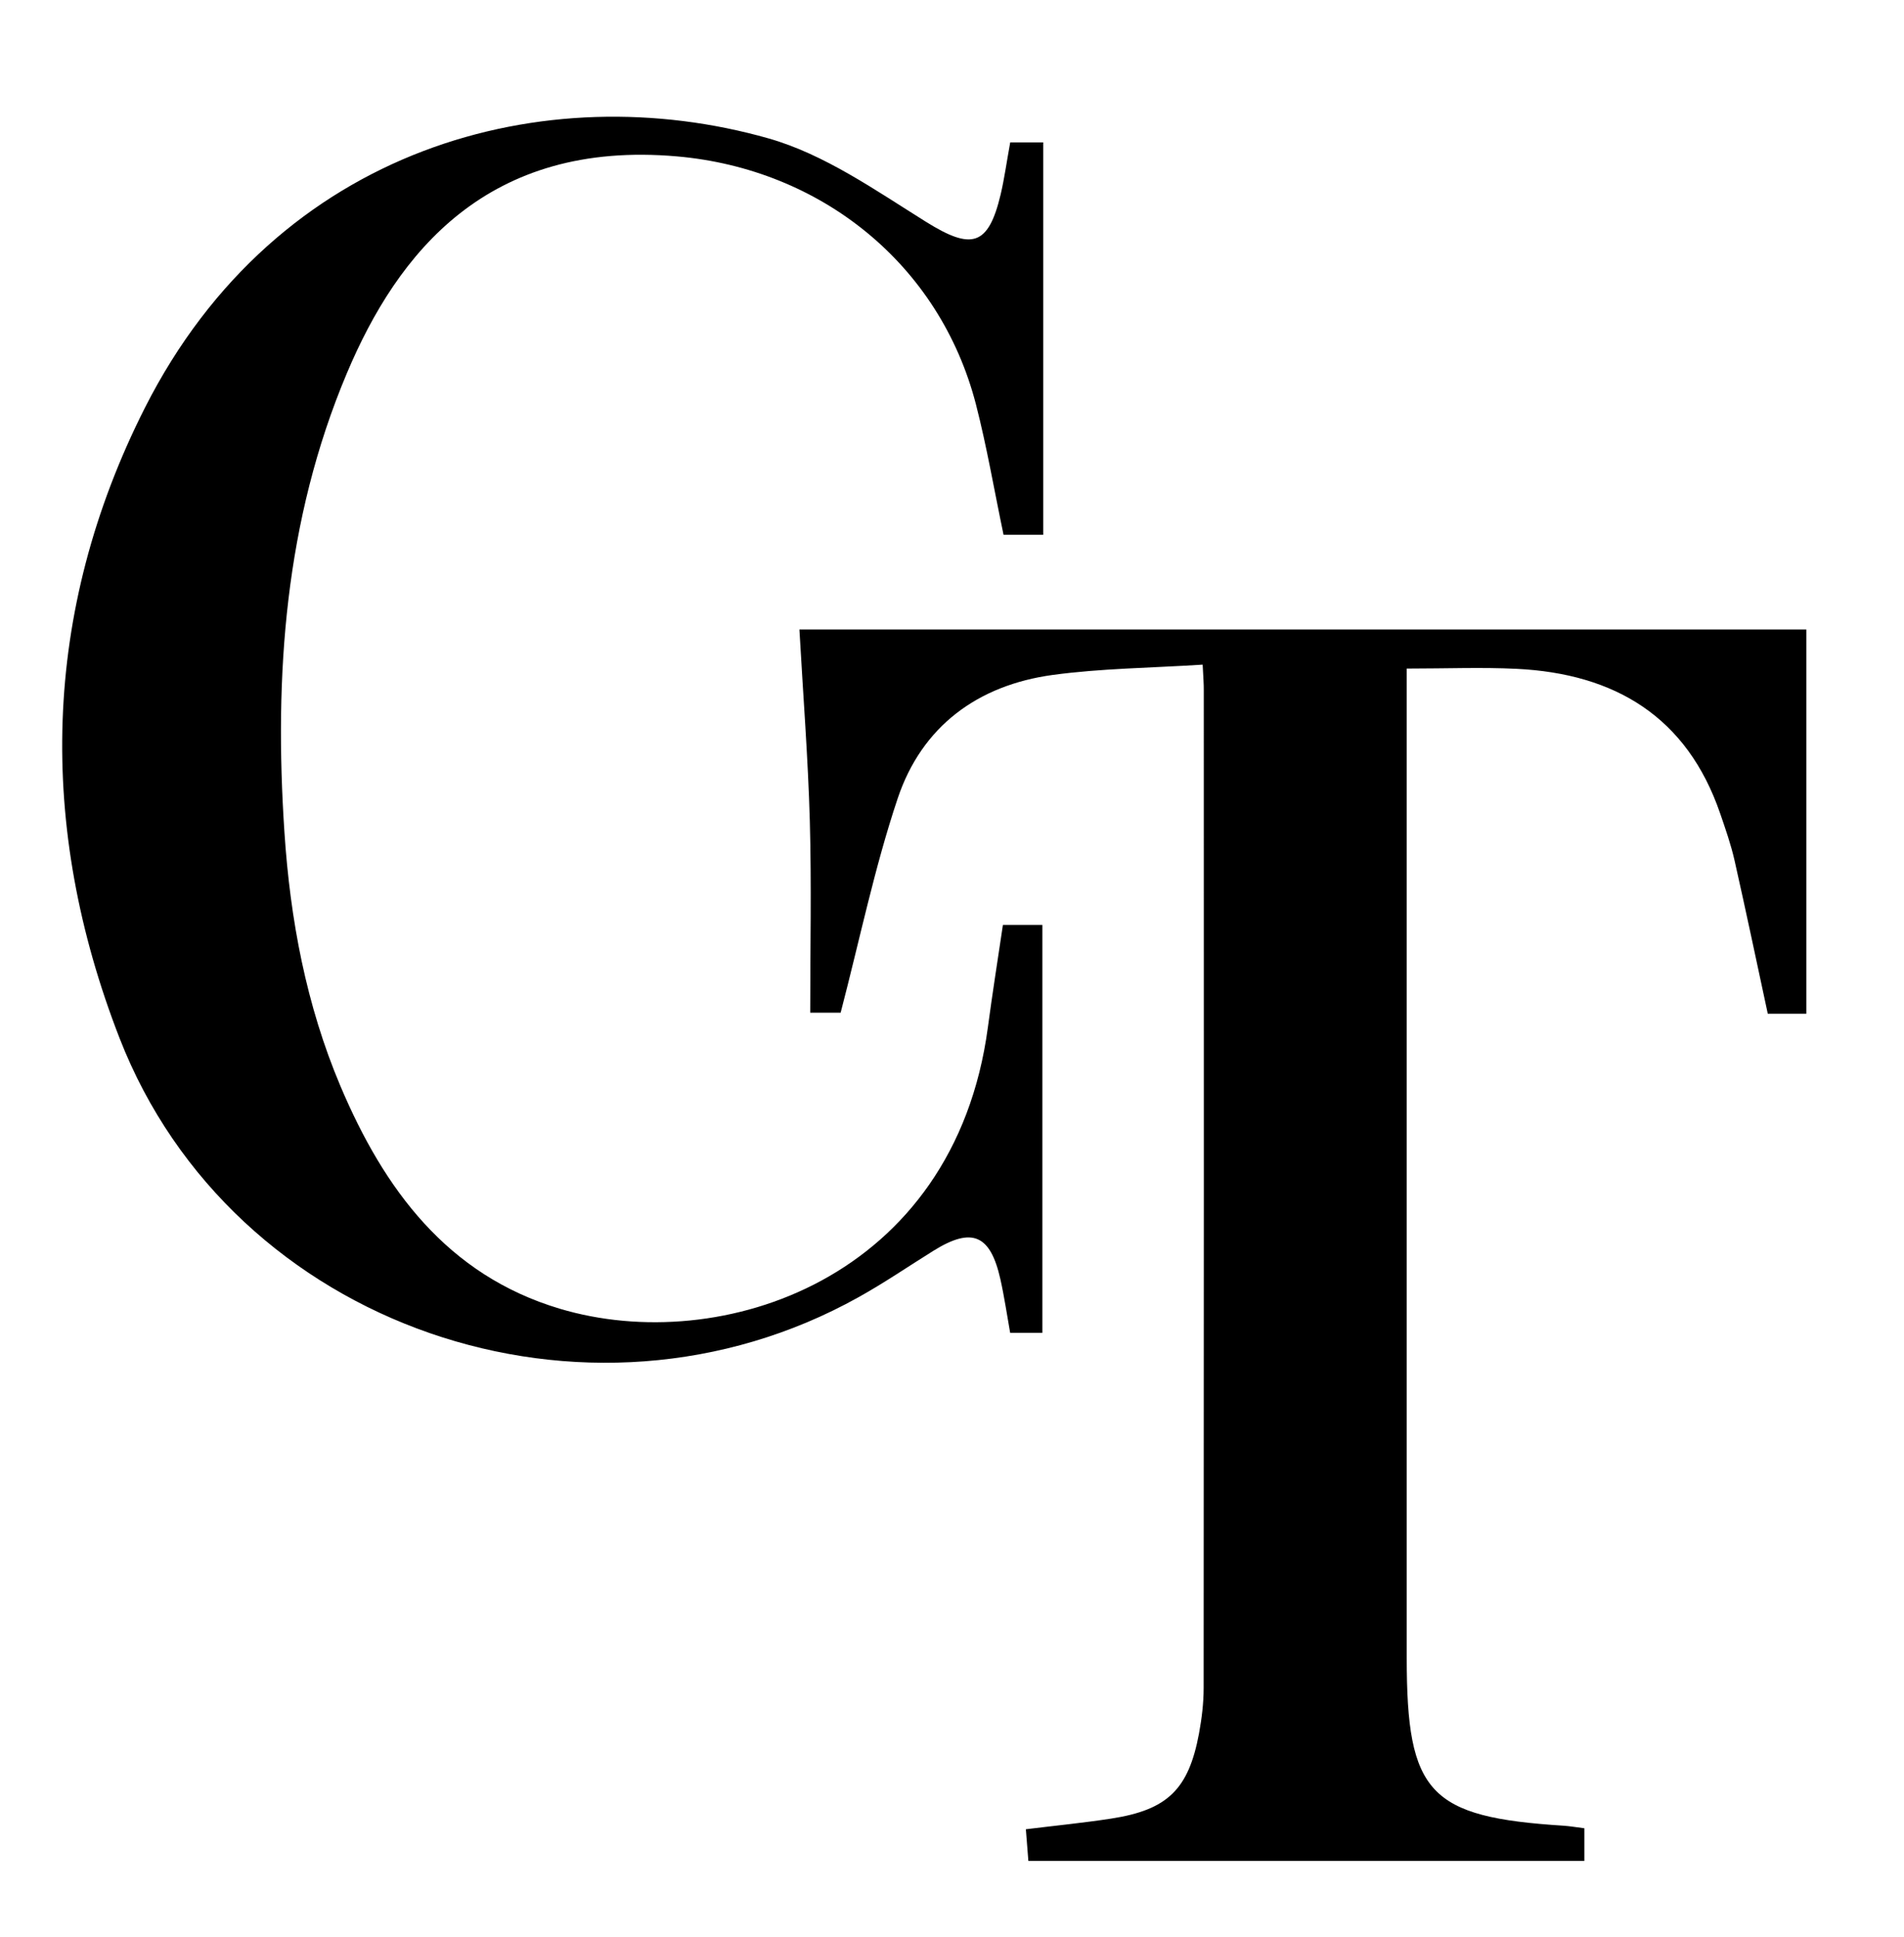 <?xml version="1.0" encoding="UTF-8"?>
<svg data-bbox="9.504 17.837 266.566 266.543" viewBox="0 0 291 296" xmlns="http://www.w3.org/2000/svg" data-type="shape">
    <g>
        <path d="M183.81 101.57c-8.02.51-15.52.57-22.9 1.57-11.47 1.56-20.01 7.84-23.71 18.87-3.52 10.5-5.77 21.44-8.72 32.75h-4.65c0-9.76.21-19.53-.06-29.3-.27-9.63-1.03-19.26-1.59-29.26h153.89v58.71h-5.89c-1.7-7.9-3.33-15.68-5.08-23.43-.55-2.42-1.38-4.79-2.19-7.15-5.08-14.81-16.1-21.39-31.13-22.12-5.31-.26-10.65-.04-16.78-.04v151.19c0 20.71 3.41 24.33 23.99 25.64.96.06 1.92.24 3.16.39v4.99h-84.98c-.11-1.38-.23-2.93-.38-4.84 4.56-.56 8.82-.98 13.05-1.63 8.6-1.33 11.82-4.46 13.41-13 .42-2.28.71-4.62.71-6.94.04-50.83.03-101.65.02-152.48.01-.95-.07-1.92-.17-3.92z"/>
        <path d="M154.4 21.76h5.04v59.97h-6.06c-1.41-6.71-2.54-13.41-4.23-19.97-5.55-21.41-23.69-35.93-45.67-37.86C74.53 21.36 60.78 38.59 53 57.07c-9.46 22.46-11.12 46.09-9.53 70.09.88 13.35 3.32 26.42 8.56 38.81 6.66 15.74 16.32 28.88 33.51 34.02 24.67 7.38 60.3-4.56 65.44-42.98.68-5.11 1.49-10.21 2.3-15.66h6.03v62.33h-4.92c-.49-2.74-.89-5.5-1.5-8.22-1.53-6.8-4.34-7.98-10.2-4.34-3.81 2.37-7.53 4.92-11.45 7.1-41.47 23.16-95.75 4.68-112.97-39.58-12.56-32.26-11.93-65.08 3.88-96.33 20.26-40.02 61.31-50.82 95.31-41.16 8.55 2.43 16.36 7.94 24.07 12.75 6.94 4.33 9.52 3.76 11.41-4.2.57-2.42.9-4.9 1.46-7.94z"/>
    </g>
</svg>
